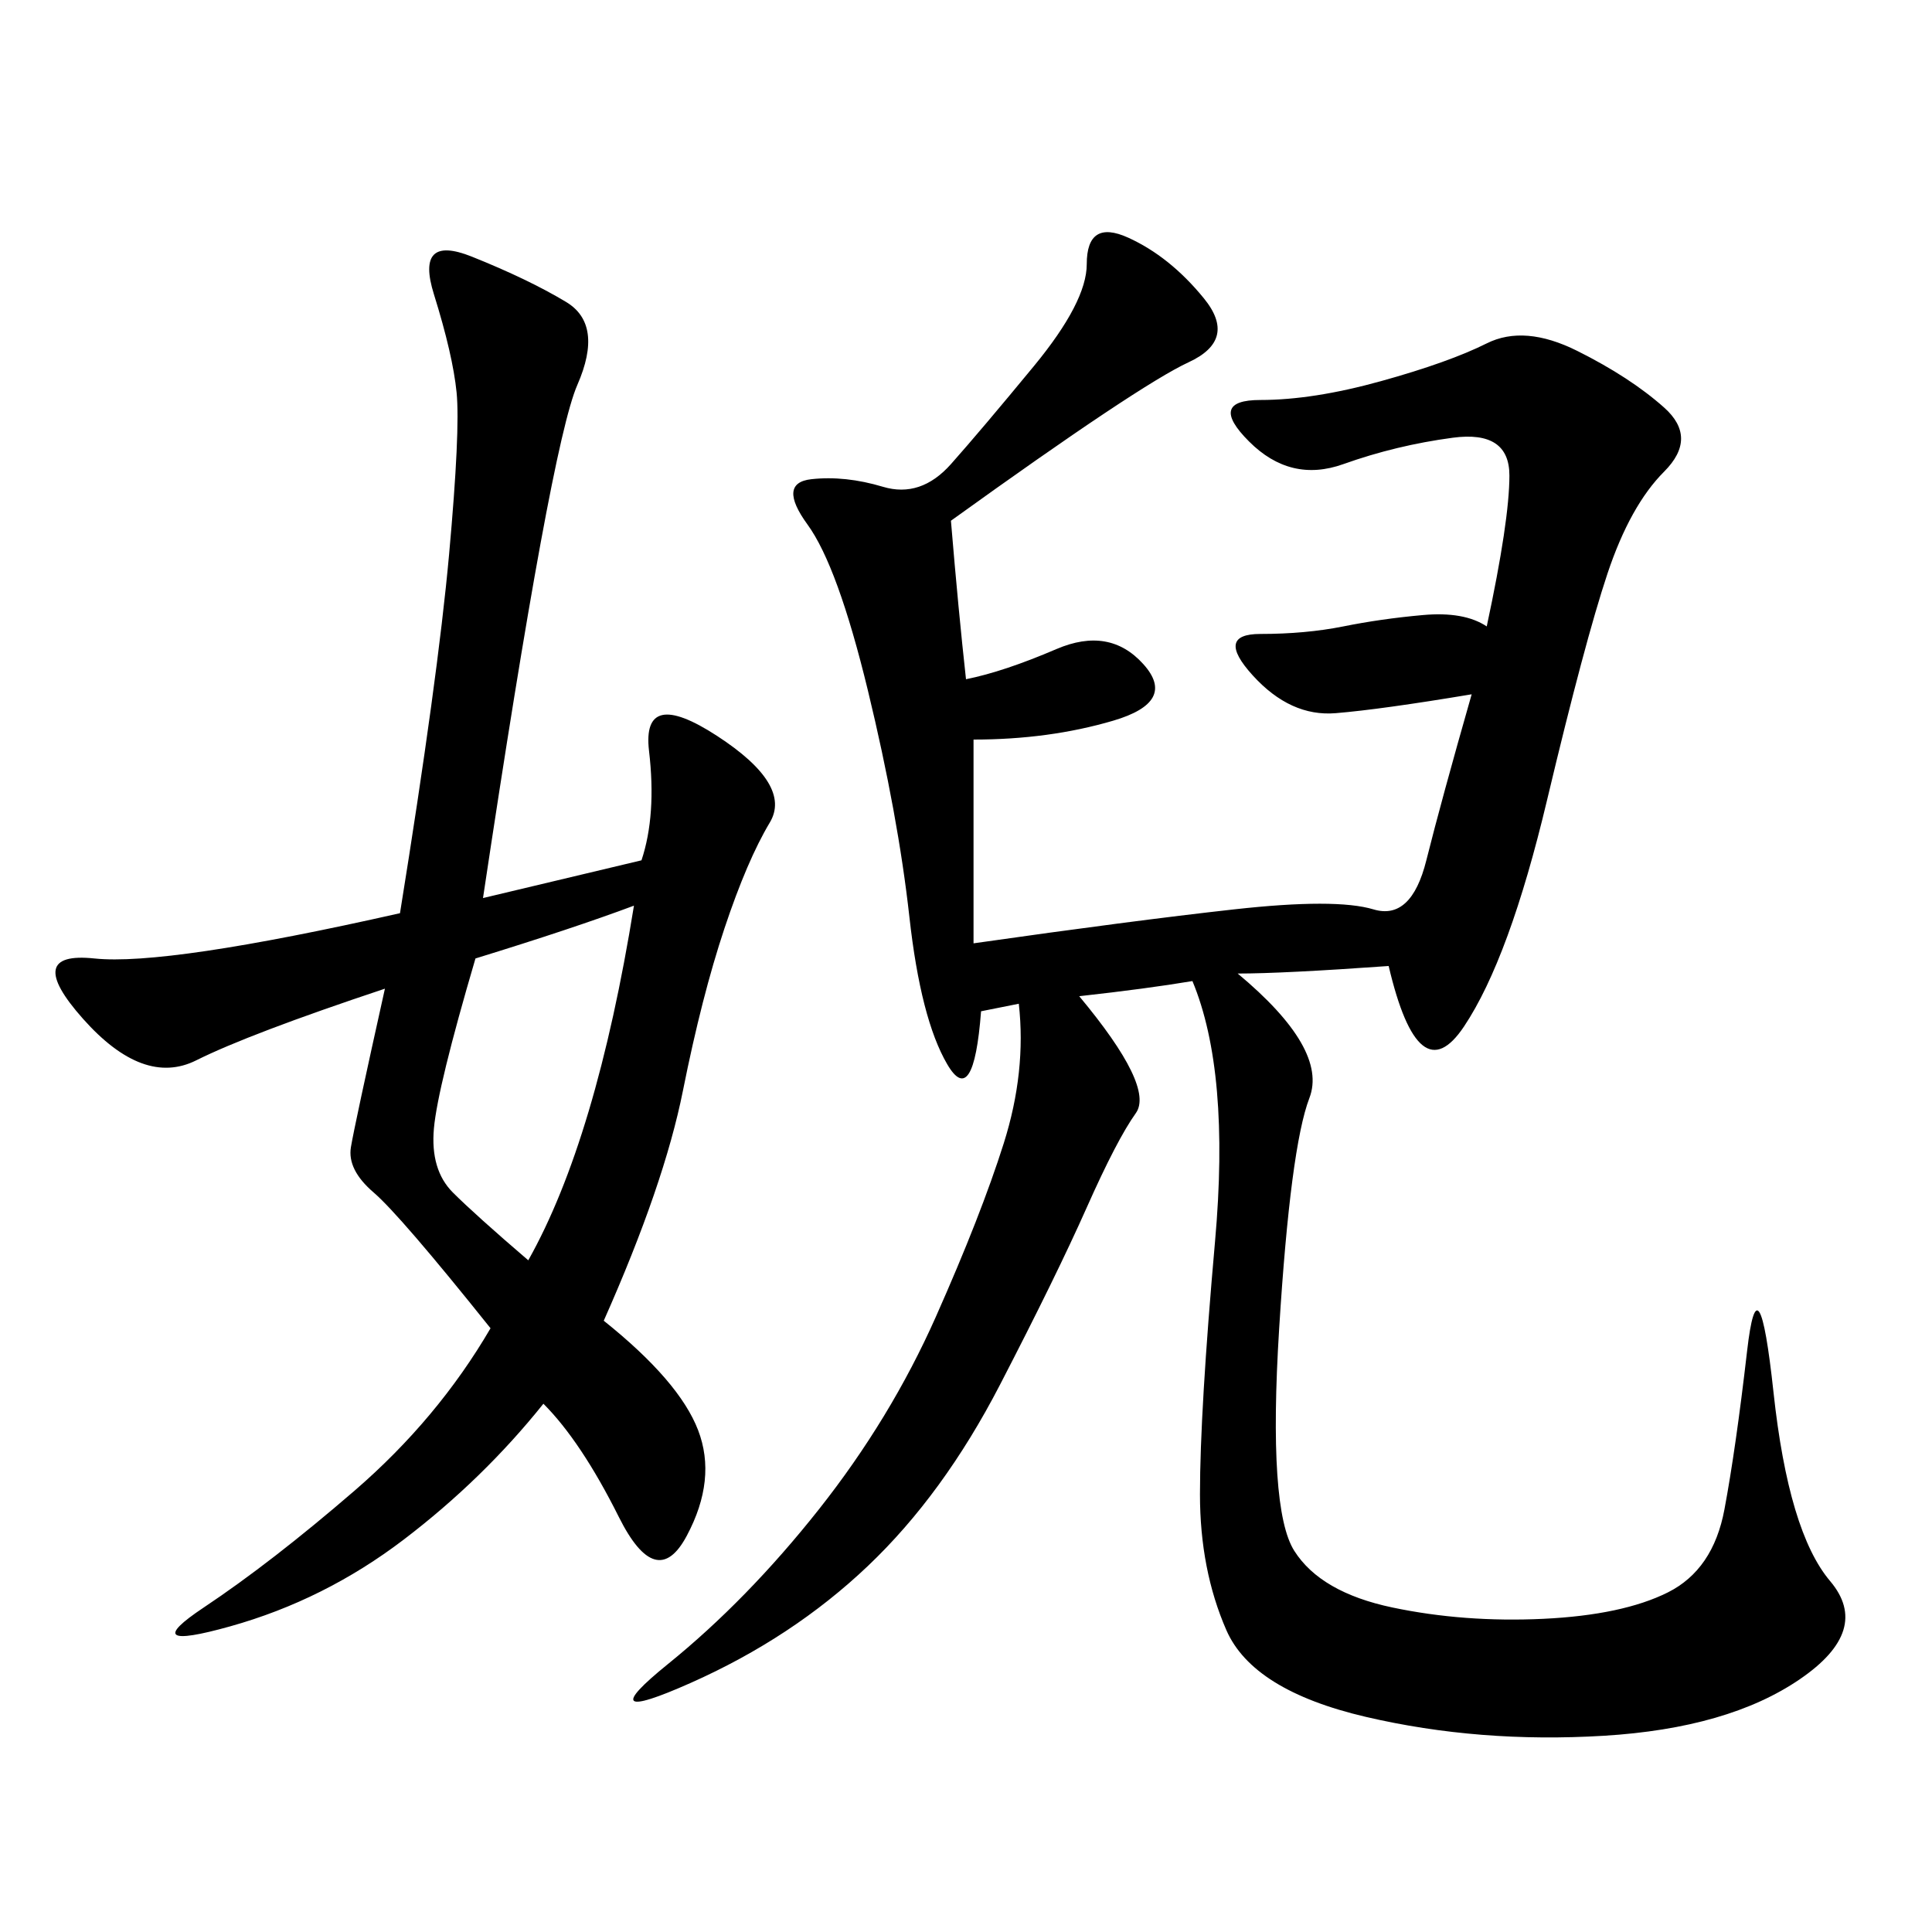 <svg xmlns="http://www.w3.org/2000/svg" xmlns:xlink="http://www.w3.org/1999/xlink" width="300" height="300"><path d="M158.20 155.86L152.34 157.03Q151.17 172.27 147.07 165.23Q142.97 158.20 141.21 142.38Q139.45 126.56 134.77 107.23Q130.08 87.89 125.39 81.45Q120.70 75 125.98 74.41Q131.25 73.83 137.11 75.59Q142.97 77.34 147.66 72.07Q152.34 66.80 160.55 56.84Q168.75 46.88 168.75 41.02L168.75 41.02Q168.75 33.98 175.20 36.91Q181.64 39.84 186.91 46.29Q192.19 52.73 184.57 56.25Q176.95 59.77 147.66 80.86L147.66 80.86Q148.83 94.92 150 105.47L150 105.47Q155.86 104.30 164.06 100.78Q172.27 97.27 177.54 103.13Q182.81 108.98 172.85 111.91Q162.89 114.84 151.17 114.84L151.17 114.84L151.17 146.48Q175.78 142.97 191.60 141.21Q207.42 139.45 213.28 141.21Q219.14 142.97 221.48 133.59Q223.83 124.22 228.52 107.81L228.52 107.81Q214.45 110.16 207.42 110.74Q200.39 111.33 194.53 104.88Q188.67 98.44 195.70 98.44L195.70 98.44Q202.73 98.44 208.59 97.27Q214.45 96.09 220.90 95.51Q227.34 94.92 230.86 97.27L230.86 97.27Q234.38 80.86 234.38 73.83L234.38 73.83Q234.38 66.80 225.59 67.97Q216.80 69.14 208.59 72.07Q200.39 75 193.95 68.55Q187.50 62.11 195.70 62.11L195.70 62.11Q203.91 62.11 214.45 59.18Q225 56.25 230.86 53.32Q236.72 50.39 244.92 54.49Q253.13 58.59 258.40 63.28Q263.67 67.97 258.40 73.24Q253.13 78.52 249.61 89.06Q246.09 99.61 240.23 124.22Q234.38 148.83 227.34 159.38Q220.31 169.92 215.63 150L215.63 150Q199.22 151.17 192.19 151.17L192.19 151.17Q206.25 162.89 203.32 170.51Q200.39 178.13 198.63 206.25Q196.88 234.38 200.98 240.82Q205.08 247.27 216.21 249.61Q227.34 251.95 239.65 251.37Q251.95 250.78 258.98 247.27Q266.02 243.75 267.77 234.38Q269.53 225 271.29 209.77Q273.05 194.53 275.39 216.21Q277.73 237.89 284.18 245.51Q290.63 253.13 279.49 260.74Q268.36 268.36 249.02 269.53Q229.69 270.70 212.11 266.60Q194.53 262.50 190.43 253.13Q186.33 243.75 186.33 232.03L186.33 232.03Q186.33 219.14 188.67 192.77Q191.02 166.41 185.16 152.34L185.16 152.34Q178.13 153.52 167.58 154.69L167.58 154.69Q179.30 168.75 176.37 172.85Q173.44 176.95 168.75 187.50Q164.06 198.05 155.27 215.04Q146.48 232.03 134.77 243.16Q123.05 254.30 107.23 261.33Q91.41 268.36 103.71 258.40Q116.02 248.44 127.15 234.38Q138.28 220.31 145.31 204.49Q152.34 188.67 155.86 177.54Q159.38 166.41 158.20 155.86L158.20 155.86ZM99.61 133.59Q101.95 126.56 100.78 116.60Q99.61 106.64 111.33 114.26Q123.05 121.88 119.53 127.73Q116.02 133.59 112.50 144.14Q108.98 154.69 106.05 169.34Q103.13 183.98 93.75 205.08L93.75 205.08Q105.47 214.45 108.40 222.07Q111.33 229.69 106.64 238.48Q101.95 247.27 96.09 235.55Q90.23 223.83 84.38 217.97L84.38 217.97Q75 229.69 62.70 239.06Q50.39 248.44 35.74 252.54Q21.09 256.64 31.64 249.61Q42.19 242.58 55.08 231.45Q67.97 220.31 76.17 206.25L76.17 206.25Q62.11 188.67 58.01 185.16Q53.91 181.64 54.49 178.13Q55.08 174.61 59.77 153.52L59.77 153.52Q38.67 160.55 30.47 164.65Q22.27 168.75 12.89 158.20Q3.52 147.66 14.65 148.83Q25.78 150 62.11 141.80L62.11 141.80Q67.97 105.47 69.73 86.13Q71.48 66.80 70.90 60.94Q70.31 55.08 67.38 45.70Q64.45 36.33 73.24 39.84Q82.03 43.36 87.89 46.88Q93.75 50.39 89.65 59.77Q85.55 69.14 75 139.45L75 139.45L99.61 133.59ZM73.83 148.83Q67.97 168.75 67.38 175.20Q66.80 181.64 70.31 185.16Q73.83 188.67 82.03 195.70L82.03 195.70Q92.58 176.95 98.44 140.63L98.44 140.63Q89.06 144.14 73.83 148.83L73.83 148.83Z"/></svg>